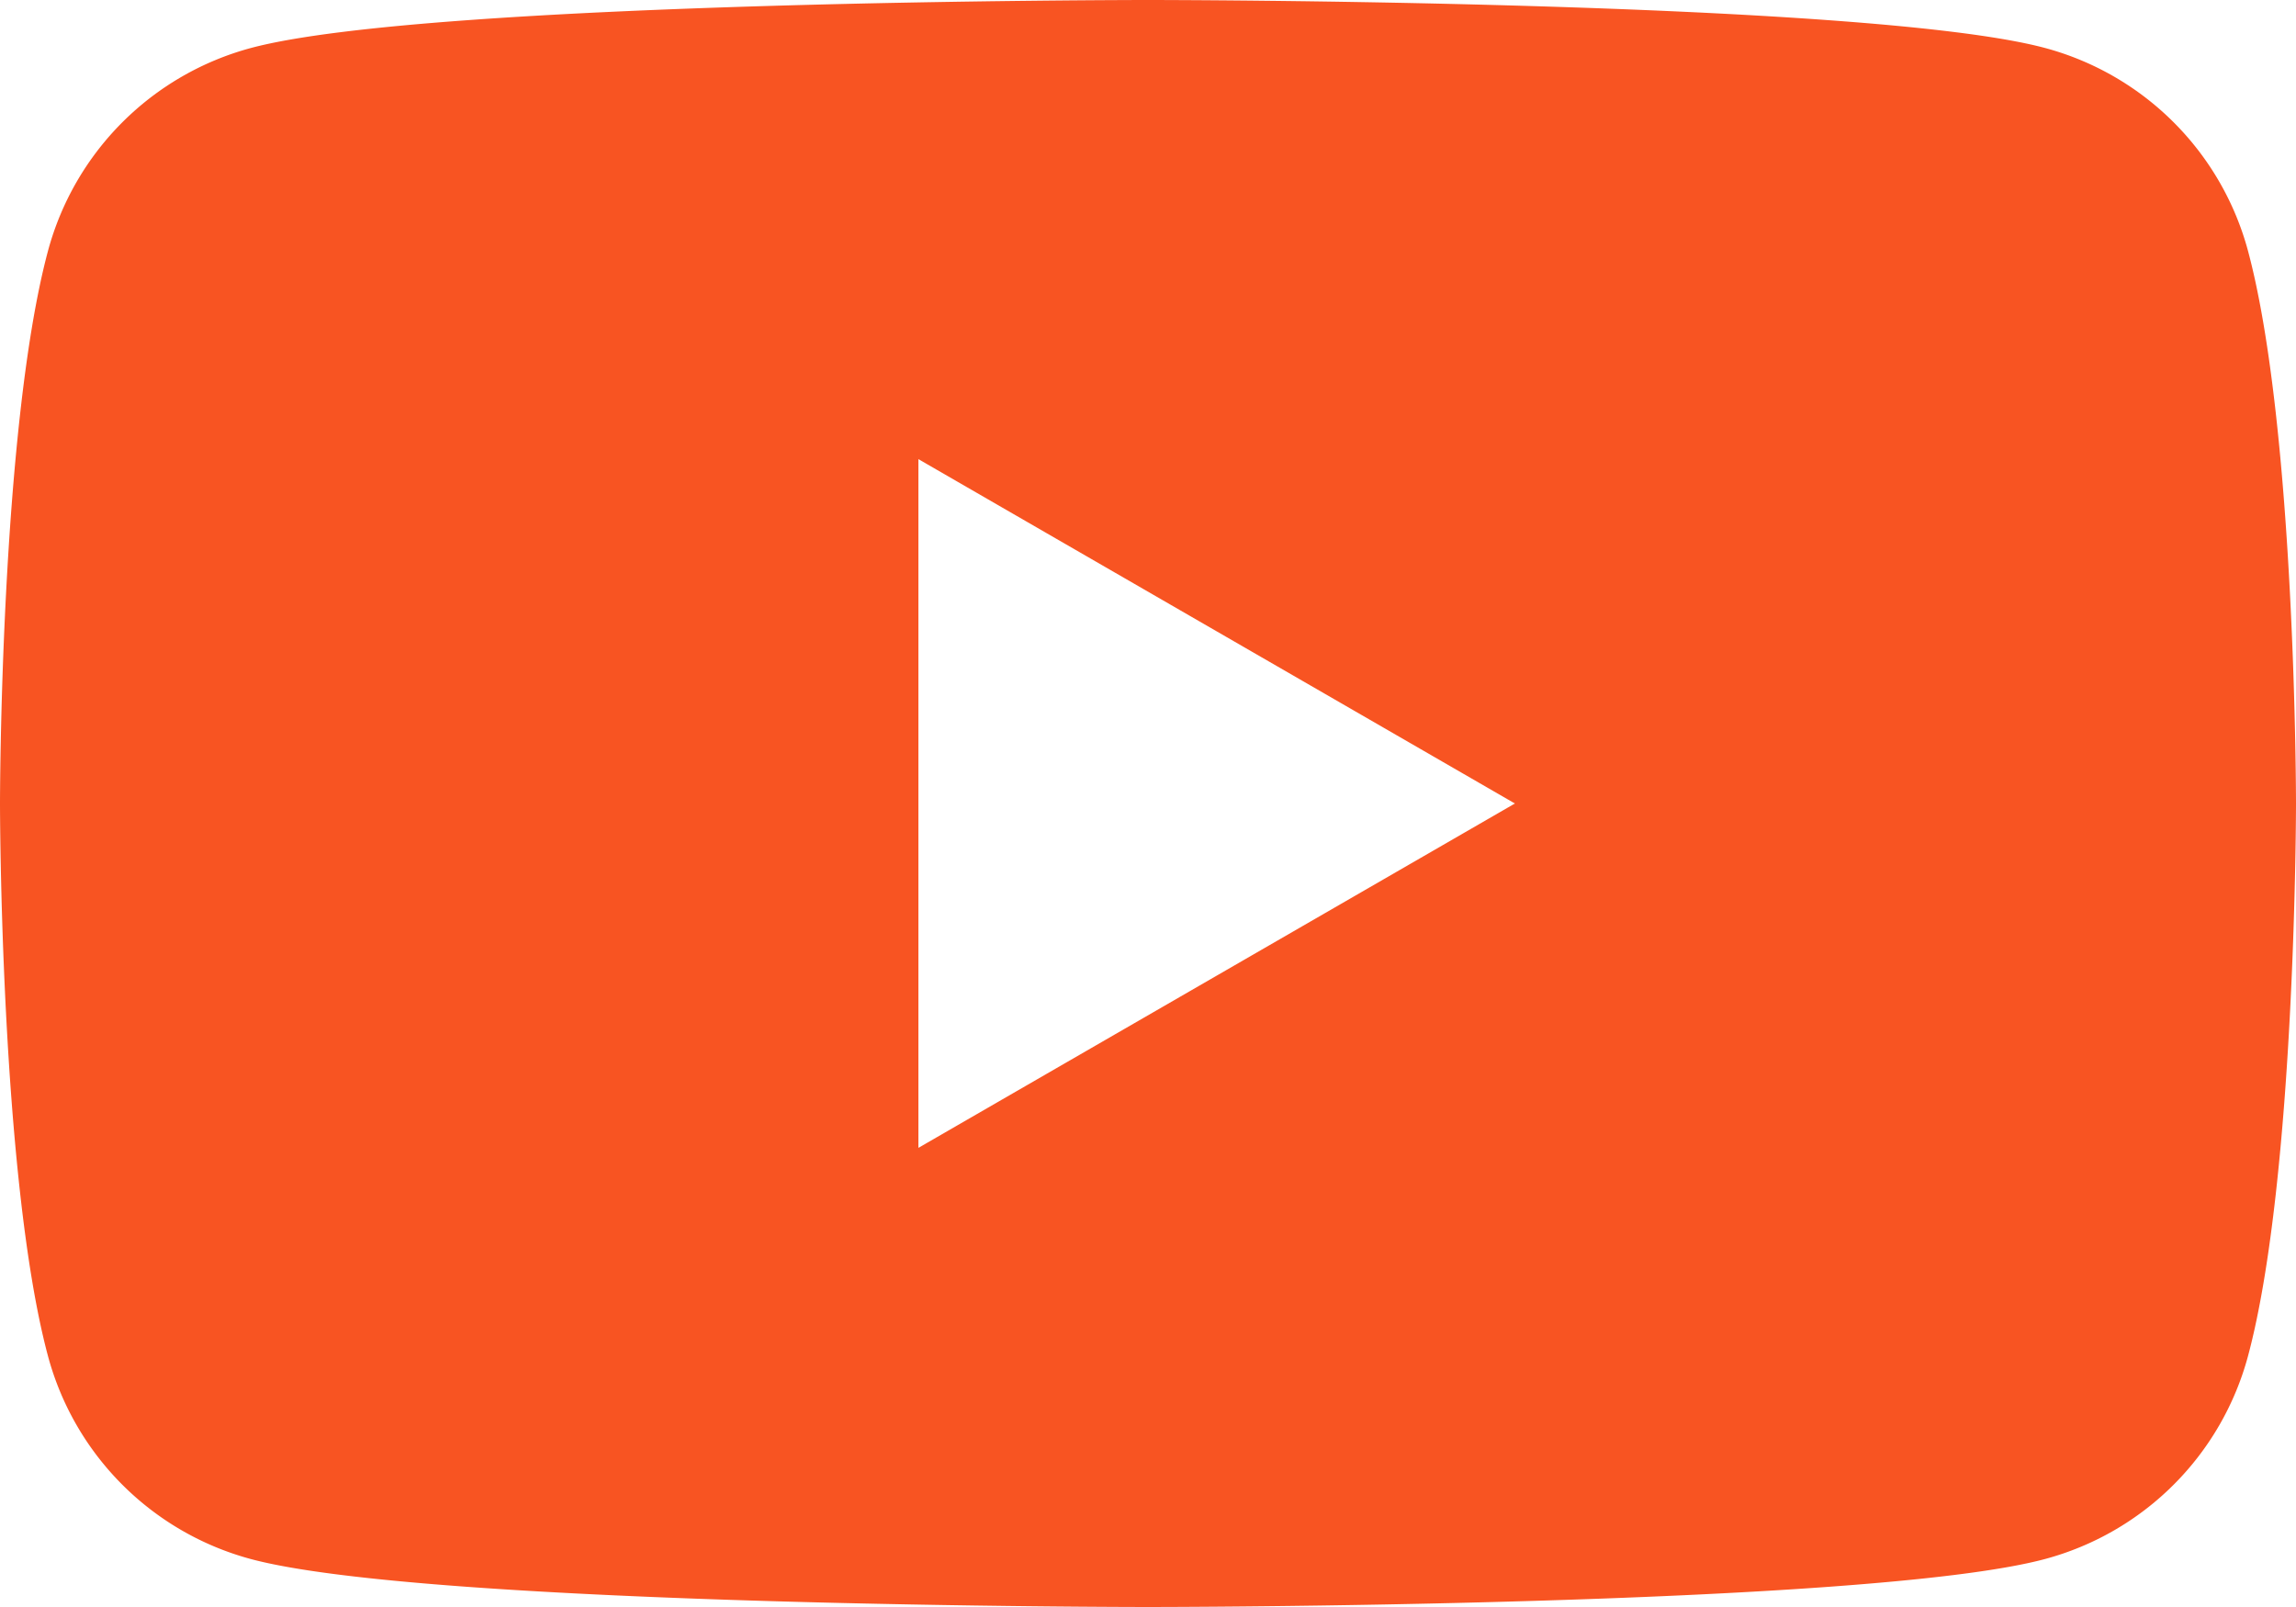 <svg xmlns="http://www.w3.org/2000/svg" xmlns:xlink="http://www.w3.org/1999/xlink" width="40" height="28" viewBox="0 0 40 28">
  <defs>
    <clipPath id="clip-youtube-icon">
      <rect width="40" height="28"/>
    </clipPath>
  </defs>
  <g id="youtube-icon" clip-path="url(#clip-youtube-icon)">
    <path id="_5305164_play_video_youtube_youtube_logo_icon" data-name="5305164_play_video_youtube_youtube logo_icon" d="M39.164,81.172a5.009,5.009,0,0,0-3.536-3.536C32.508,76.8,20,76.8,20,76.8s-12.508,0-15.628.836A5.009,5.009,0,0,0,.836,81.172C0,84.292,0,90.8,0,90.8s0,6.508.836,9.628a5.01,5.01,0,0,0,3.536,3.537C7.492,104.8,20,104.8,20,104.8s12.508,0,15.628-.836a5.009,5.009,0,0,0,3.536-3.537C40,97.309,40,90.8,40,90.8s0-6.509-.836-9.628ZM16,96.8v-12l10.392,6L16,96.8Z" transform="translate(0 -76.8)" fill="#f85422"/>
  </g>
</svg>
